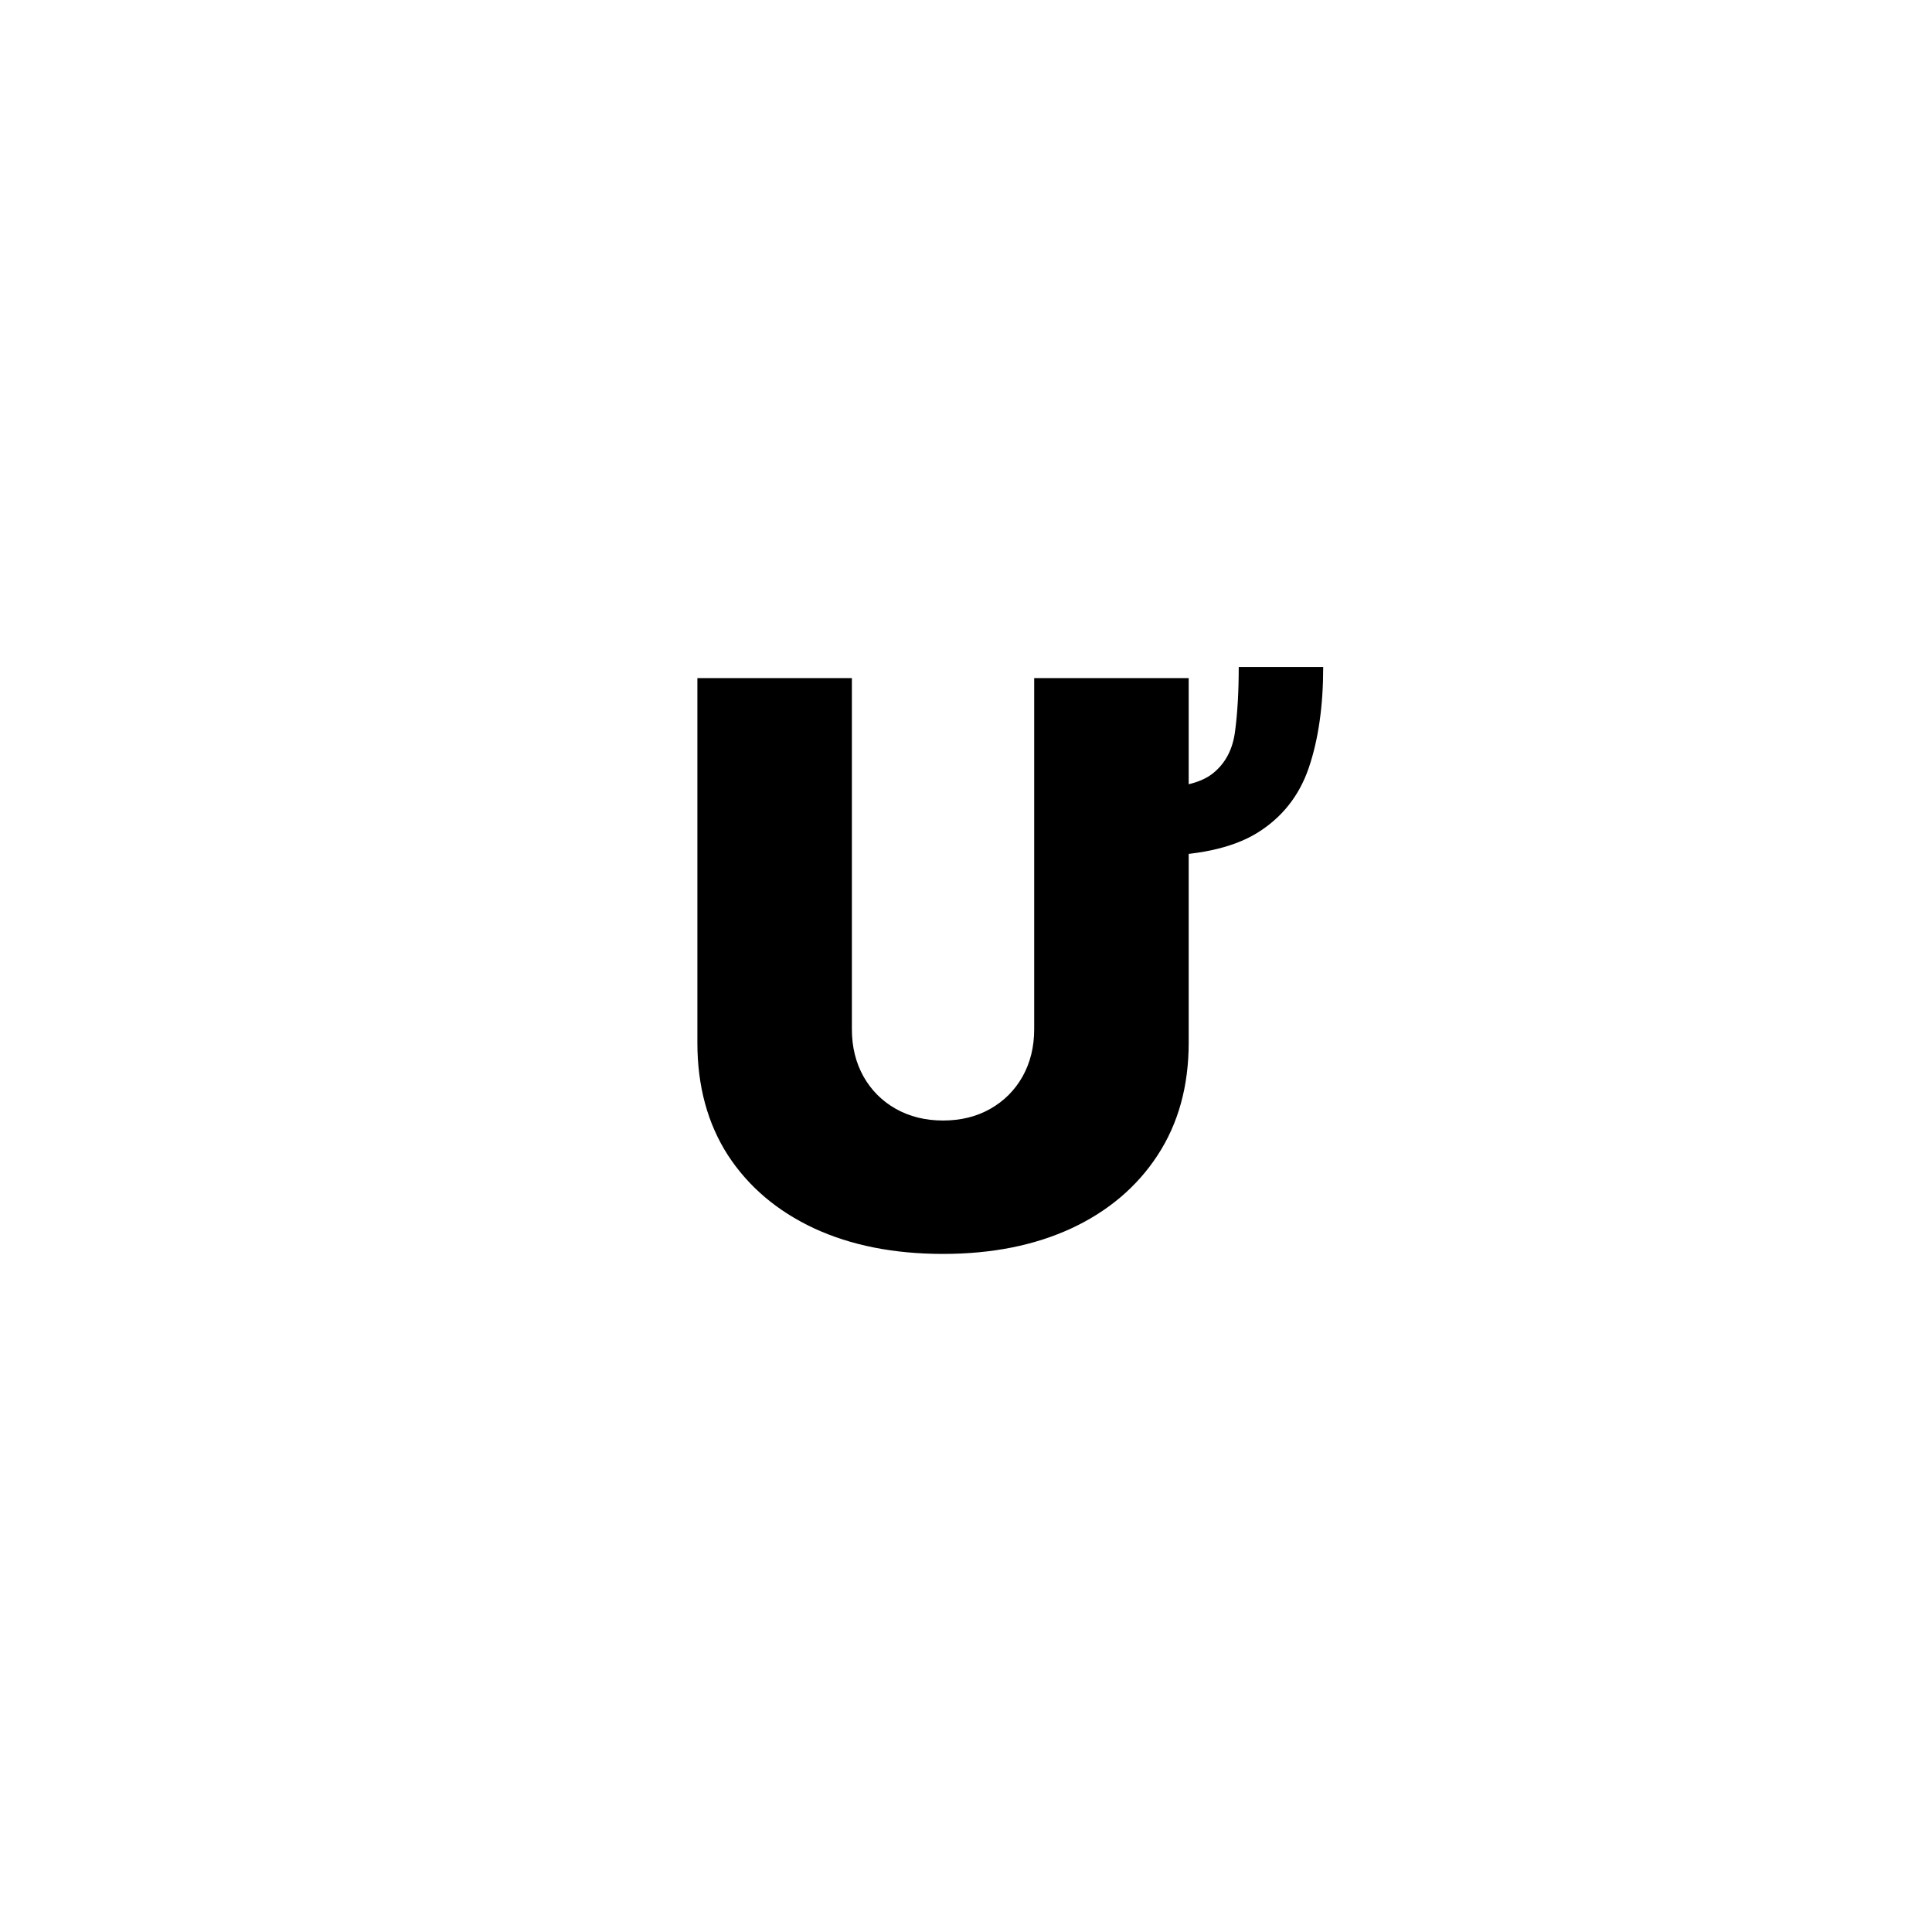 <?xml version="1.0" encoding="UTF-8"?> <svg xmlns="http://www.w3.org/2000/svg" width="79" height="79" viewBox="0 0 79 79" fill="none"> <rect width="79" height="79" fill="white"></rect> <path d="M50.652 27.273H54.106C54.106 28.864 53.91 30.239 53.516 31.398C53.122 32.55 52.413 33.44 51.391 34.068C50.368 34.69 48.91 35 47.016 35V32.227C48.243 32.227 49.106 32.023 49.606 31.614C50.114 31.205 50.413 30.629 50.504 29.887C50.603 29.144 50.652 28.273 50.652 27.273ZM42.288 27.727H48.606V42.637C48.606 44.409 48.182 45.943 47.334 47.239C46.493 48.527 45.319 49.523 43.811 50.227C42.303 50.925 40.553 51.273 38.561 51.273C36.553 51.273 34.796 50.925 33.288 50.227C31.781 49.523 30.607 48.527 29.766 47.239C28.932 45.943 28.516 44.409 28.516 42.637V27.727H34.834V42.091C34.834 42.811 34.993 43.455 35.311 44.023C35.629 44.584 36.069 45.023 36.629 45.341C37.197 45.659 37.841 45.818 38.561 45.818C39.288 45.818 39.932 45.659 40.493 45.341C41.053 45.023 41.493 44.584 41.811 44.023C42.129 43.455 42.288 42.811 42.288 42.091V27.727Z" fill="black"></path> </svg> 